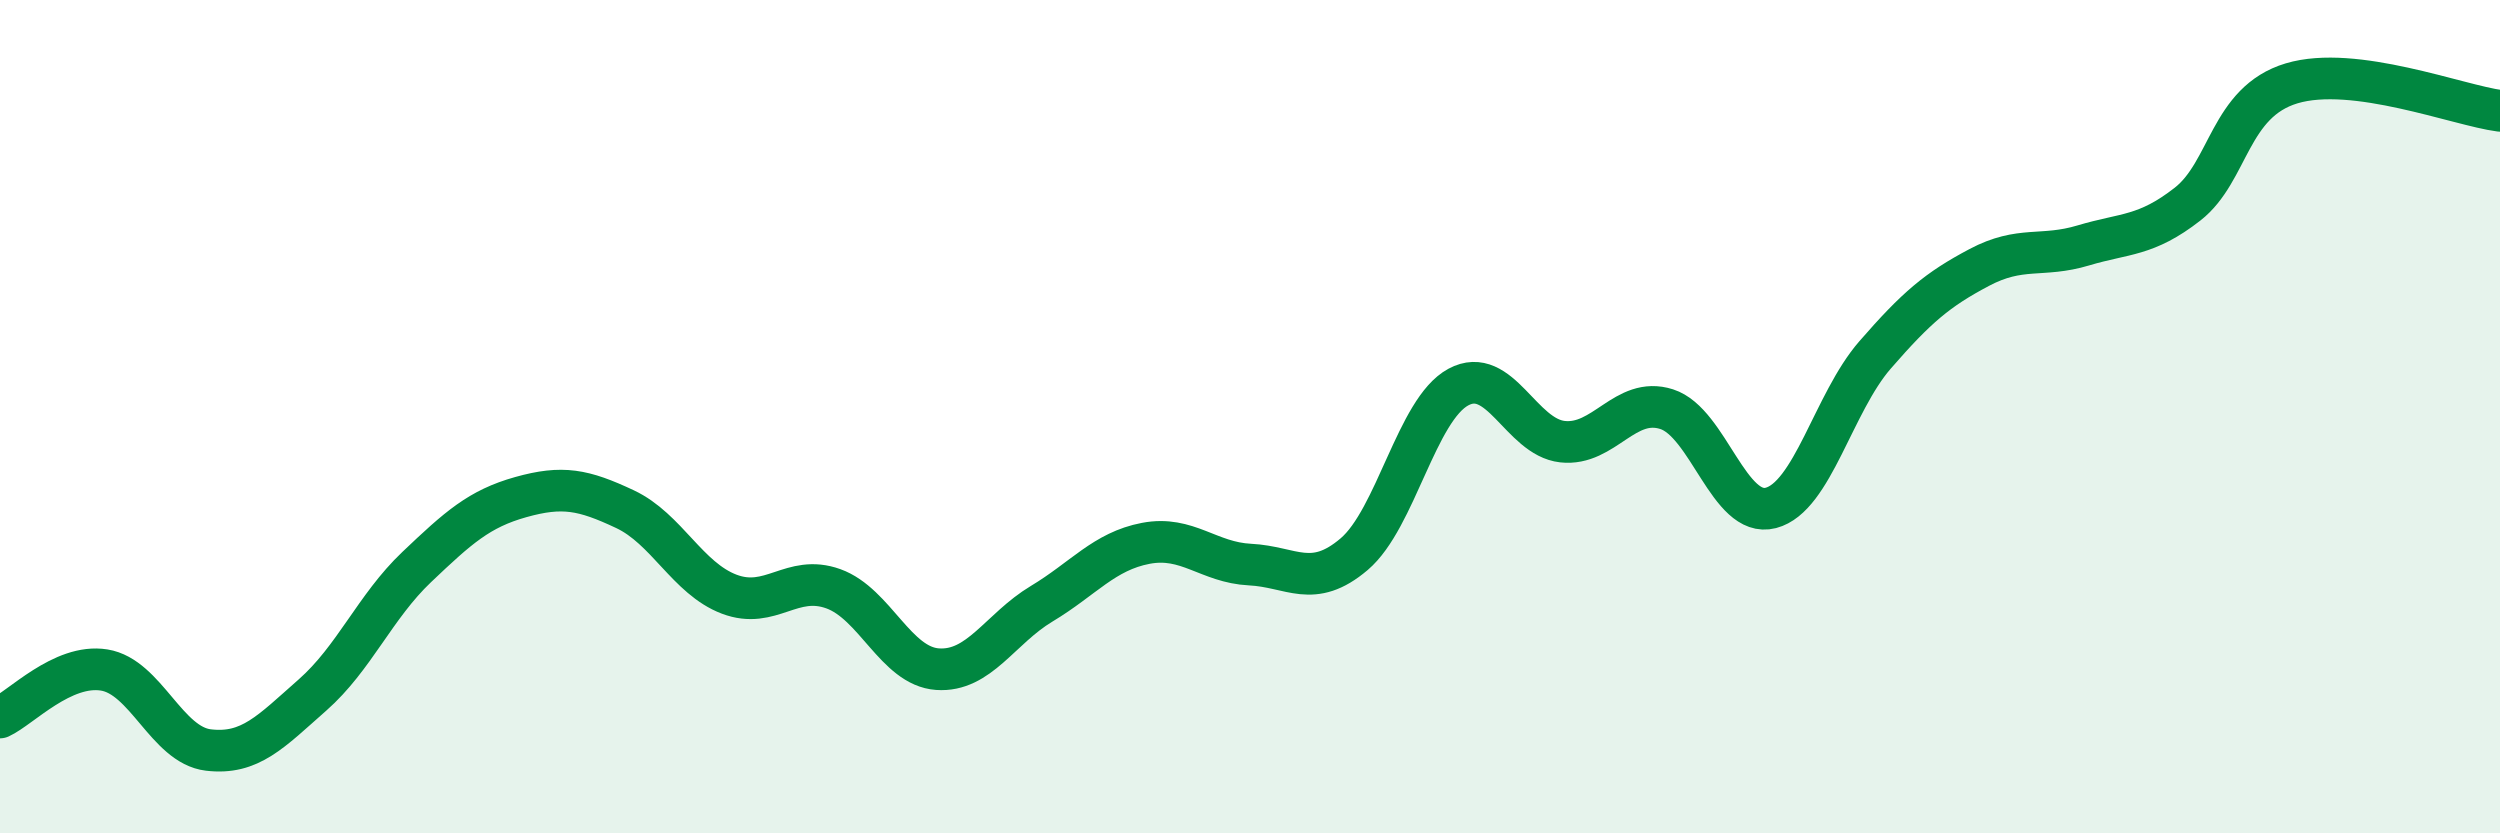 
    <svg width="60" height="20" viewBox="0 0 60 20" xmlns="http://www.w3.org/2000/svg">
      <path
        d="M 0,17.22 C 0.5,16.99 1.5,15.92 2.5,16.08 C 3.5,16.24 4,17.88 5,18 C 6,18.12 6.5,17.56 7.5,16.68 C 8.5,15.8 9,14.56 10,13.61 C 11,12.66 11.5,12.21 12.5,11.93 C 13.5,11.65 14,11.75 15,12.22 C 16,12.69 16.5,13.88 17.5,14.26 C 18.5,14.64 19,13.77 20,14.13 C 21,14.49 21.5,15.99 22.5,16.06 C 23.5,16.13 24,15.09 25,14.49 C 26,13.89 26.5,13.23 27.5,13.04 C 28.5,12.85 29,13.5 30,13.55 C 31,13.6 31.5,14.15 32.5,13.3 C 33.5,12.45 34,9.83 35,9.29 C 36,8.75 36.5,10.49 37.5,10.6 C 38.5,10.71 39,9.5 40,9.82 C 41,10.14 41.5,12.45 42.5,12.19 C 43.5,11.93 44,9.67 45,8.52 C 46,7.37 46.5,6.95 47.5,6.42 C 48.5,5.89 49,6.19 50,5.89 C 51,5.59 51.5,5.68 52.5,4.9 C 53.5,4.12 53.5,2.45 55,2 C 56.5,1.55 59,2.53 60,2.66L60 20L0 20Z"
        fill="#008740"
        opacity="0.1"
        stroke-linecap="round"
        stroke-linejoin="round"
      />
      <path
        d="M 0,17.22 C 0.5,16.99 1.5,15.92 2.5,16.08 C 3.5,16.24 4,17.88 5,18 C 6,18.12 6.5,17.56 7.5,16.68 C 8.5,15.8 9,14.56 10,13.61 C 11,12.66 11.5,12.21 12.5,11.93 C 13.5,11.65 14,11.75 15,12.22 C 16,12.69 16.5,13.88 17.5,14.26 C 18.5,14.64 19,13.77 20,14.13 C 21,14.49 21.5,15.99 22.5,16.06 C 23.5,16.13 24,15.09 25,14.49 C 26,13.89 26.5,13.23 27.5,13.04 C 28.5,12.85 29,13.5 30,13.55 C 31,13.6 31.5,14.15 32.5,13.3 C 33.5,12.45 34,9.83 35,9.29 C 36,8.75 36.5,10.49 37.5,10.6 C 38.5,10.71 39,9.5 40,9.82 C 41,10.14 41.5,12.45 42.5,12.19 C 43.5,11.93 44,9.67 45,8.52 C 46,7.37 46.5,6.95 47.5,6.42 C 48.5,5.89 49,6.19 50,5.89 C 51,5.59 51.5,5.68 52.5,4.9 C 53.5,4.12 53.5,2.45 55,2 C 56.5,1.55 59,2.53 60,2.66"
        stroke="#008740"
        stroke-width="1"
        fill="none"
        stroke-linecap="round"
        stroke-linejoin="round"
      />
    </svg>
  